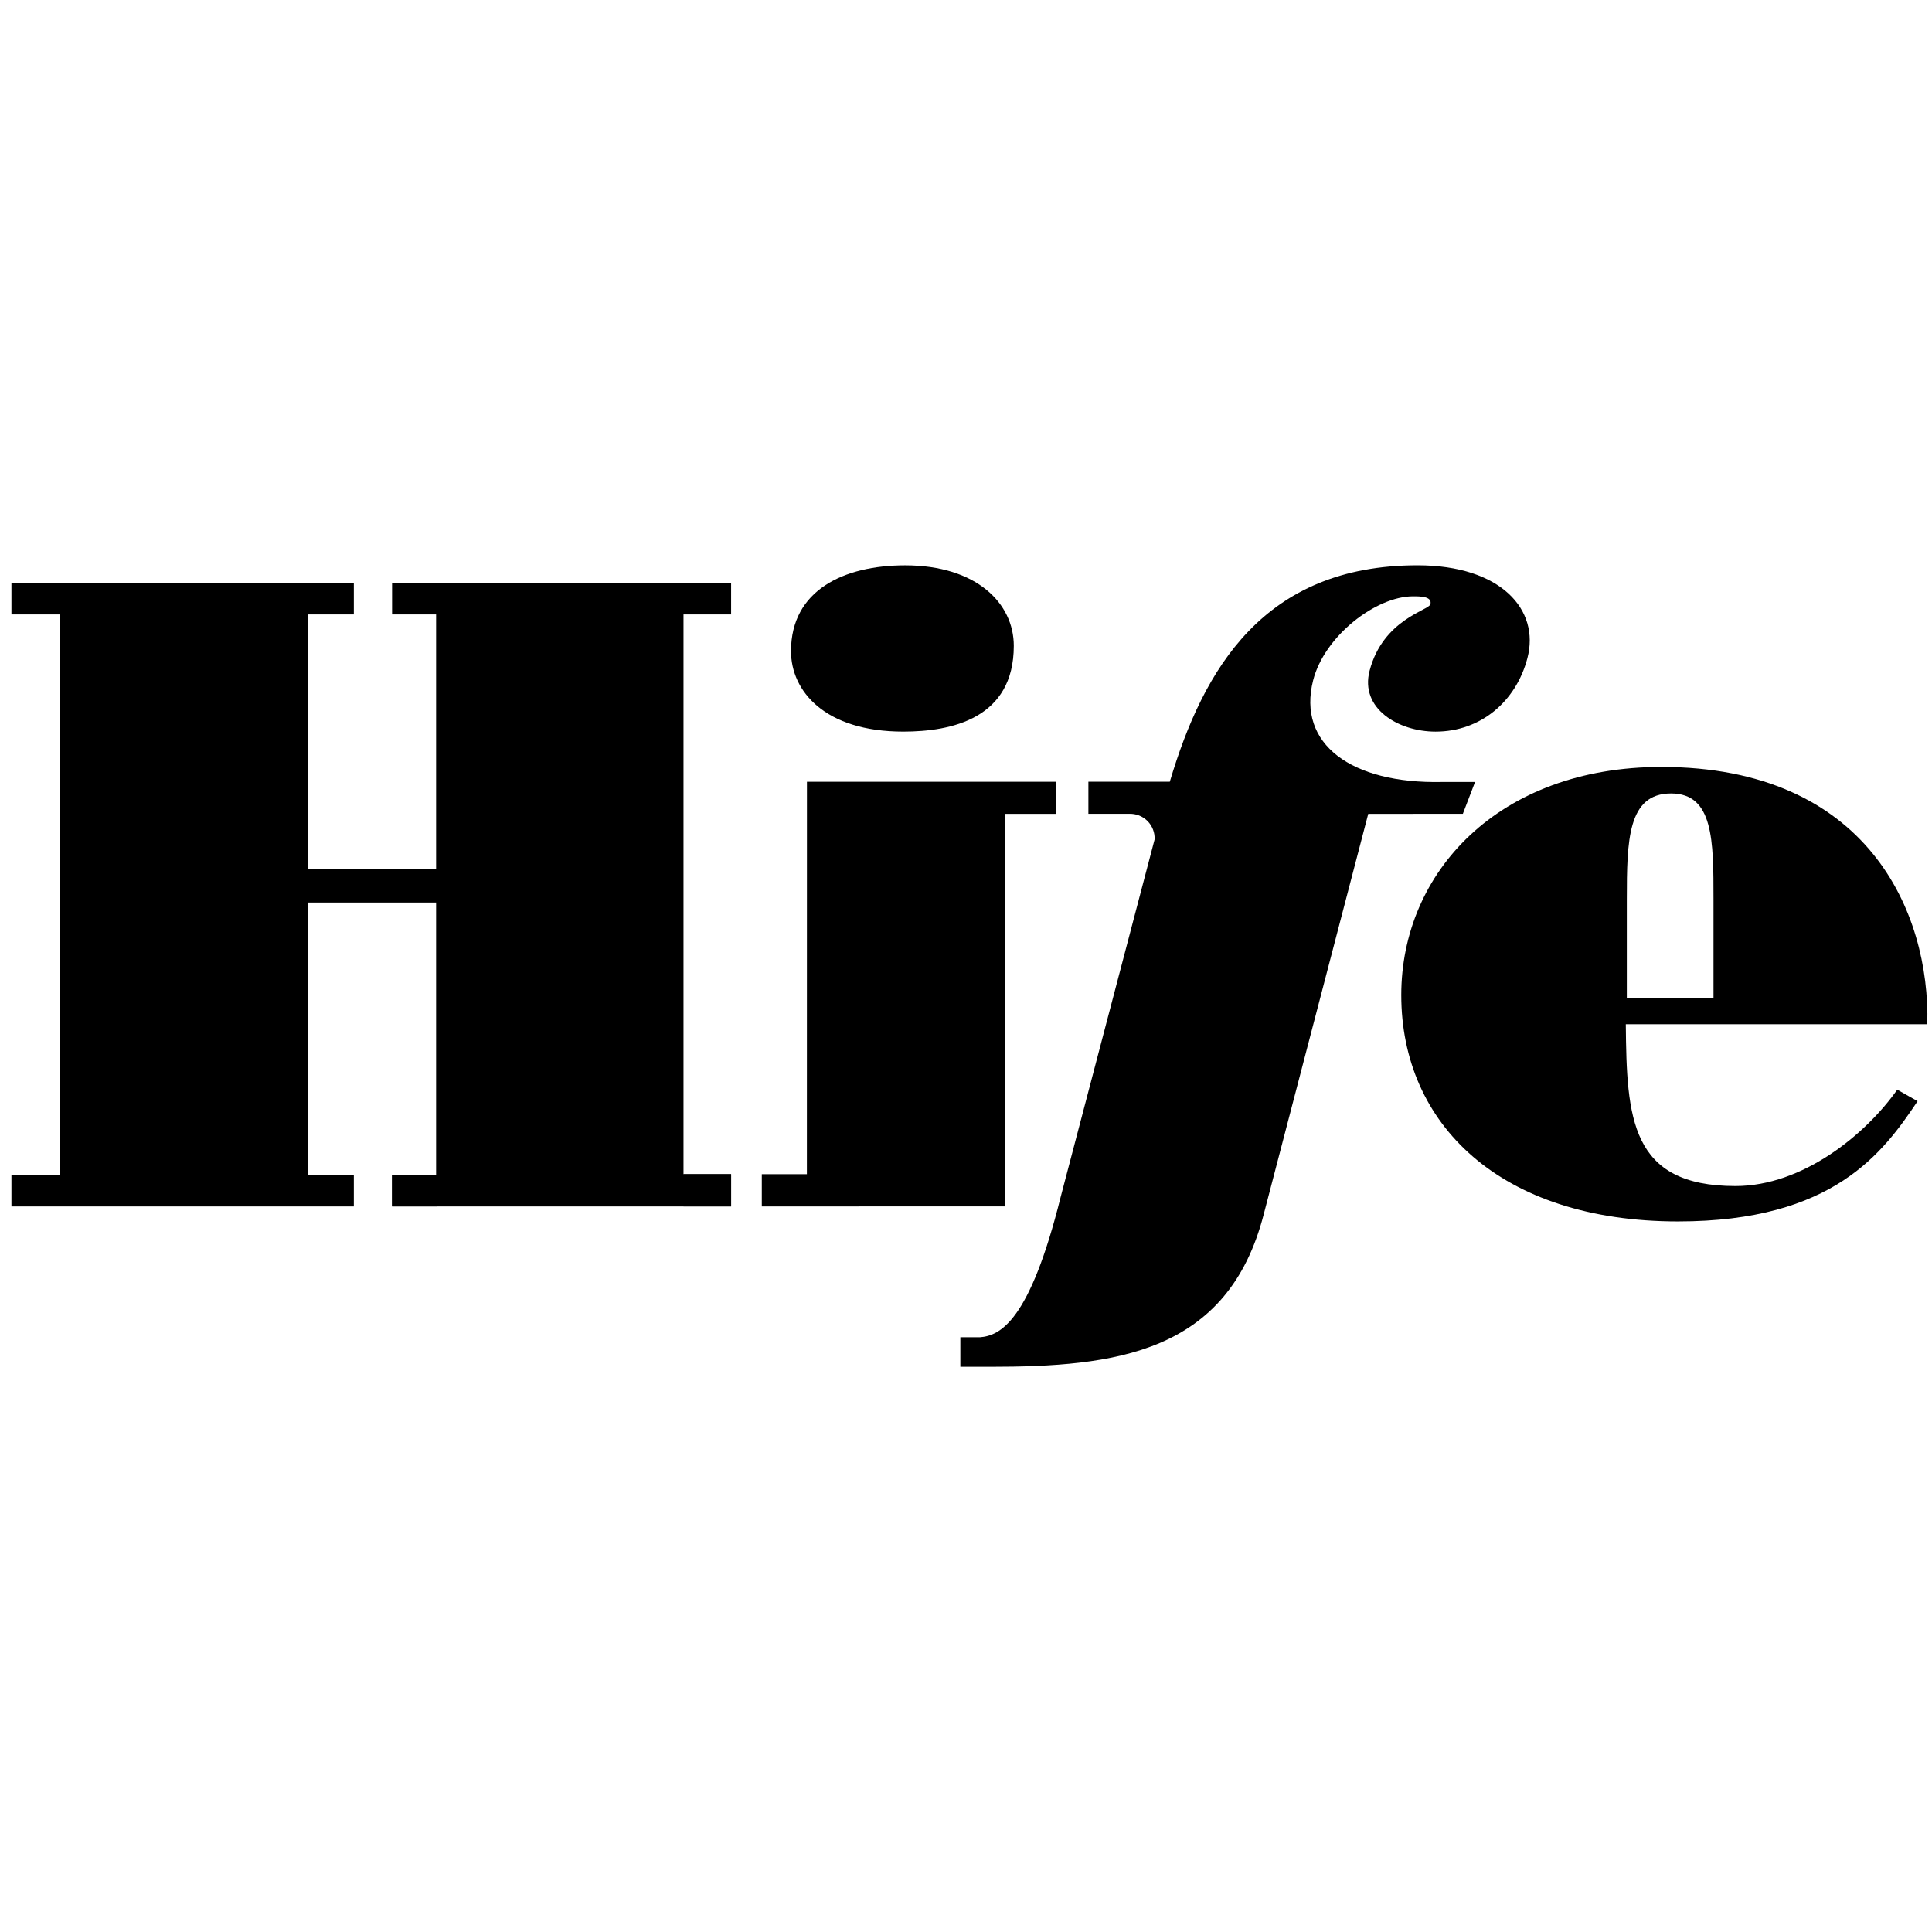 <svg width="95" height="95" viewBox="0 0 95 95" fill="none" xmlns="http://www.w3.org/2000/svg">
<g clip-path="url(#clip0_4001_2656)">
<g clip-path="url(#clip1_4001_2656)">
<path d="M81.691 37.712C73.698 37.712 68.903 42.887 68.903 48.929C68.903 55.278 73.771 60.06 82.511 60.06C90.161 60.06 92.598 56.669 94.292 54.147L93.292 53.581C91.728 55.798 88.64 58.32 85.336 58.32C80.161 58.32 79.987 54.972 79.944 50.363H94.77C94.911 44.842 91.821 37.712 81.691 37.712ZM84.256 49.071H79.994V44.234C79.994 41.32 80.038 39.016 82.168 39.016C84.256 39.016 84.256 41.32 84.256 44.234V49.071Z" fill="black"/>
<path d="M19.279 30.213H21.444V42.732H15.145V30.213H17.399V28.653H0.562V30.213H2.939V57.763H0.562V59.322H17.399V57.763H15.145V44.378H21.444V57.763H19.279V59.322H33.609H35.95V57.737H33.609V30.213H35.95V28.653H19.279V30.213Z" fill="black"/>
<path d="M69.501 40.017H71.931L72.531 38.452H70.88C66.468 38.539 63.769 36.605 64.57 33.451C65.123 31.275 67.656 29.322 69.483 29.322C69.83 29.322 70.437 29.322 70.335 29.713C70.255 30.017 68.01 30.453 67.347 32.974C66.856 34.844 68.766 35.975 70.59 35.975C72.805 35.975 74.546 34.495 75.105 32.364C75.733 29.973 73.79 27.797 69.707 27.797C62.134 27.797 59.174 32.892 57.521 38.439H53.518V40.017H55.525C55.692 40.011 55.858 40.039 56.013 40.1C56.168 40.162 56.309 40.255 56.426 40.373C56.544 40.491 56.635 40.633 56.695 40.789C56.755 40.944 56.782 41.111 56.774 41.277L52.154 58.861C50.627 64.989 49.174 65.68 48.181 65.756H47.222V67.208H48.651C54.817 67.208 60.376 66.571 62.143 59.697L67.279 40.019H69.501V40.017Z" fill="black"/>
<path d="M49.405 40.019H51.931V38.441H39.679L39.676 57.738H37.459V59.323L49.405 59.32V40.019Z" fill="black"/>
<path d="M44.415 35.974C46.808 35.974 49.85 35.321 49.85 31.756C49.85 29.669 48.023 27.799 44.504 27.799C41.503 27.799 38.895 29.016 38.895 32.017C38.895 33.974 40.547 35.974 44.415 35.974Z" fill="black"/>
<path d="M21.471 57.763H19.279V59.322H21.471V57.763Z" fill="black"/>
<path d="M35.95 57.737H33.609V59.322H35.95V57.737Z" fill="black"/>
</g>
</g>
<defs>
<clipPath id="clip0_4001_2656">
<rect width="94.219" height="95" fill="white" transform="translate(0.562)"/>
</clipPath>
<clipPath id="clip1_4001_2656">
<rect width="94.219" height="39.402" fill="white" transform="translate(0.562 27.799)"/>
</clipPath>
</defs>
</svg>
